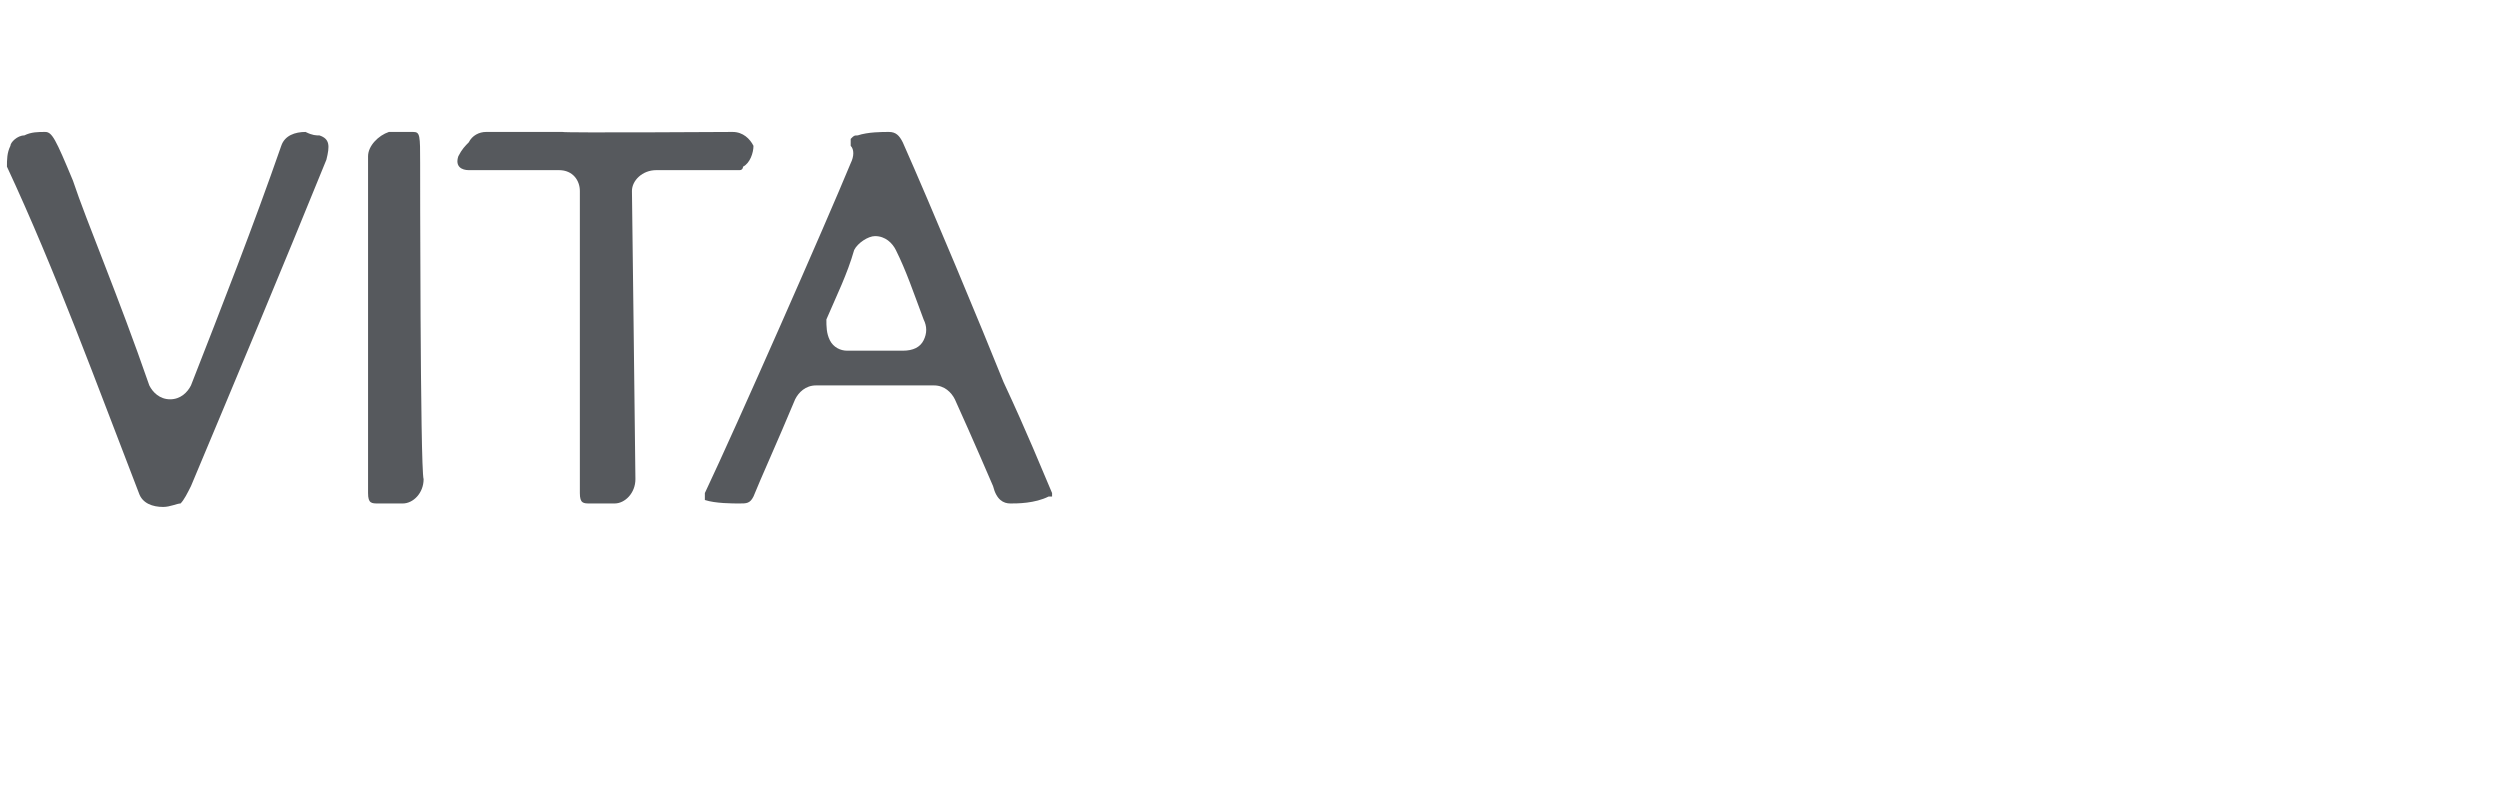 <?xml version="1.0" standalone="no"?>
<!DOCTYPE svg PUBLIC "-//W3C//DTD SVG 1.1//EN" "http://www.w3.org/Graphics/SVG/1.1/DTD/svg11.dtd">
<svg xmlns="http://www.w3.org/2000/svg" version="1.1" width="72px" height="23.3px" viewBox="0 -3 72 23.3" style="top:-3px">
  <desc>Vita</desc>
  <defs/>
  <g id="Polygon88857">
    <path d="M 9.2 0.9 C 9.5 1 9.5 1.2 9.4 1.6 C 8.1 4.8 6.8 7.9 5.5 11 C 5.5 11 5.5 11 5.5 11 C 5.4 11.2 5.3 11.4 5.2 11.5 C 5.1 11.5 4.9 11.6 4.7 11.6 C 4.4 11.6 4.1 11.5 4 11.2 C 2.8 8.1 1.6 4.8 0.2 1.8 C 0.2 1.6 0.2 1.4 0.3 1.2 C 0.3 1.1 0.5 0.9 0.7 0.9 C 0.9 0.8 1.1 0.8 1.3 0.8 C 1.5 0.8 1.6 1 2.1 2.2 C 2.5 3.4 3.4 5.5 4.3 8.1 C 4.4 8.3 4.6 8.5 4.9 8.5 C 5.2 8.5 5.4 8.3 5.5 8.1 C 6.4 5.8 7.3 3.5 8.1 1.2 C 8.2 0.9 8.5 0.8 8.8 0.8 C 9 0.9 9.1 0.9 9.2 0.9 C 9.2 0.9 9.2 0.9 9.2 0.9 Z M 11.9 0.8 C 12.1 0.8 12.1 0.9 12.1 1.7 C 12.1 1.7 12.1 10.5 12.2 10.8 C 12.2 11.2 11.9 11.5 11.6 11.5 C 11.3 11.5 11.1 11.5 10.9 11.5 C 10.7 11.5 10.6 11.5 10.6 11.2 C 10.6 11.2 10.6 3.1 10.6 3.1 C 10.6 2.4 10.6 1.9 10.6 1.5 C 10.6 1.2 10.9 0.9 11.2 0.8 C 11.4 0.8 11.7 0.8 11.9 0.8 C 11.9 0.8 11.9 0.8 11.9 0.8 Z M 21.1 0.8 C 21.4 0.8 21.6 1 21.7 1.2 C 21.7 1.4 21.6 1.7 21.4 1.8 C 21.4 1.8 21.4 1.9 21.3 1.9 C 21.3 1.9 18.9 1.9 18.9 1.9 C 18.5 1.9 18.2 2.2 18.2 2.5 C 18.2 2.5 18.3 10.5 18.3 10.8 C 18.3 11.2 18 11.5 17.7 11.5 C 17.5 11.5 17.2 11.5 17 11.5 C 16.8 11.5 16.7 11.5 16.7 11.2 C 16.7 11.2 16.7 2.5 16.7 2.5 C 16.7 2.2 16.5 1.9 16.1 1.9 C 16.1 1.9 13.5 1.9 13.5 1.9 C 13.3 1.9 13.1 1.8 13.2 1.5 C 13.3 1.3 13.4 1.2 13.5 1.1 C 13.6 0.9 13.8 0.8 14 0.8 C 14.4 0.8 15 0.8 16.2 0.8 C 16.24 0.83 21.1 0.8 21.1 0.8 C 21.1 0.8 21.13 0.83 21.1 0.8 Z M 28.9 8 C 29.6 9.5 30 10.5 30.3 11.2 C 30.3 11.2 30.3 11.2 30.3 11.3 C 30.3 11.3 30.2 11.3 30.2 11.3 C 29.8 11.5 29.3 11.5 29.1 11.5 C 28.9 11.5 28.7 11.4 28.6 11 C 28.6 11 28 9.6 27.5 8.5 C 27.4 8.3 27.2 8.1 26.9 8.1 C 26.9 8.1 23.5 8.1 23.5 8.1 C 23.2 8.1 23 8.3 22.9 8.5 C 22.4 9.7 21.9 10.8 21.7 11.3 C 21.7 11.3 21.7 11.3 21.7 11.3 C 21.6 11.5 21.5 11.5 21.3 11.5 C 21.1 11.5 20.6 11.5 20.3 11.4 C 20.3 11.3 20.3 11.3 20.3 11.3 C 20.3 11.3 20.3 11.2 20.3 11.2 C 21.2 9.3 23.8 3.4 24.5 1.7 C 24.6 1.5 24.6 1.3 24.5 1.2 C 24.5 1.1 24.5 1.1 24.5 1 C 24.6 0.9 24.6 0.9 24.7 0.9 C 25 0.8 25.4 0.8 25.6 0.8 C 25.8 0.8 25.9 0.9 26 1.1 C 26 1.1 26 1.1 26 1.1 C 26.8 2.9 28.3 6.5 28.9 8 C 28.9 8 28.9 8 28.9 8 Z M 26.6 6.2 C 26.3 5.4 26.1 4.8 25.8 4.2 C 25.7 4 25.5 3.8 25.2 3.8 C 25 3.8 24.7 4 24.6 4.2 C 24.4 4.9 24.1 5.5 23.8 6.2 C 23.8 6.4 23.8 6.6 23.9 6.8 C 24 7 24.2 7.1 24.4 7.1 C 24.4 7.1 26 7.1 26 7.1 C 26.3 7.1 26.5 7 26.6 6.8 C 26.7 6.6 26.7 6.4 26.6 6.2 Z " stroke="none" fill="#56595d"/>
  </g>
</svg>